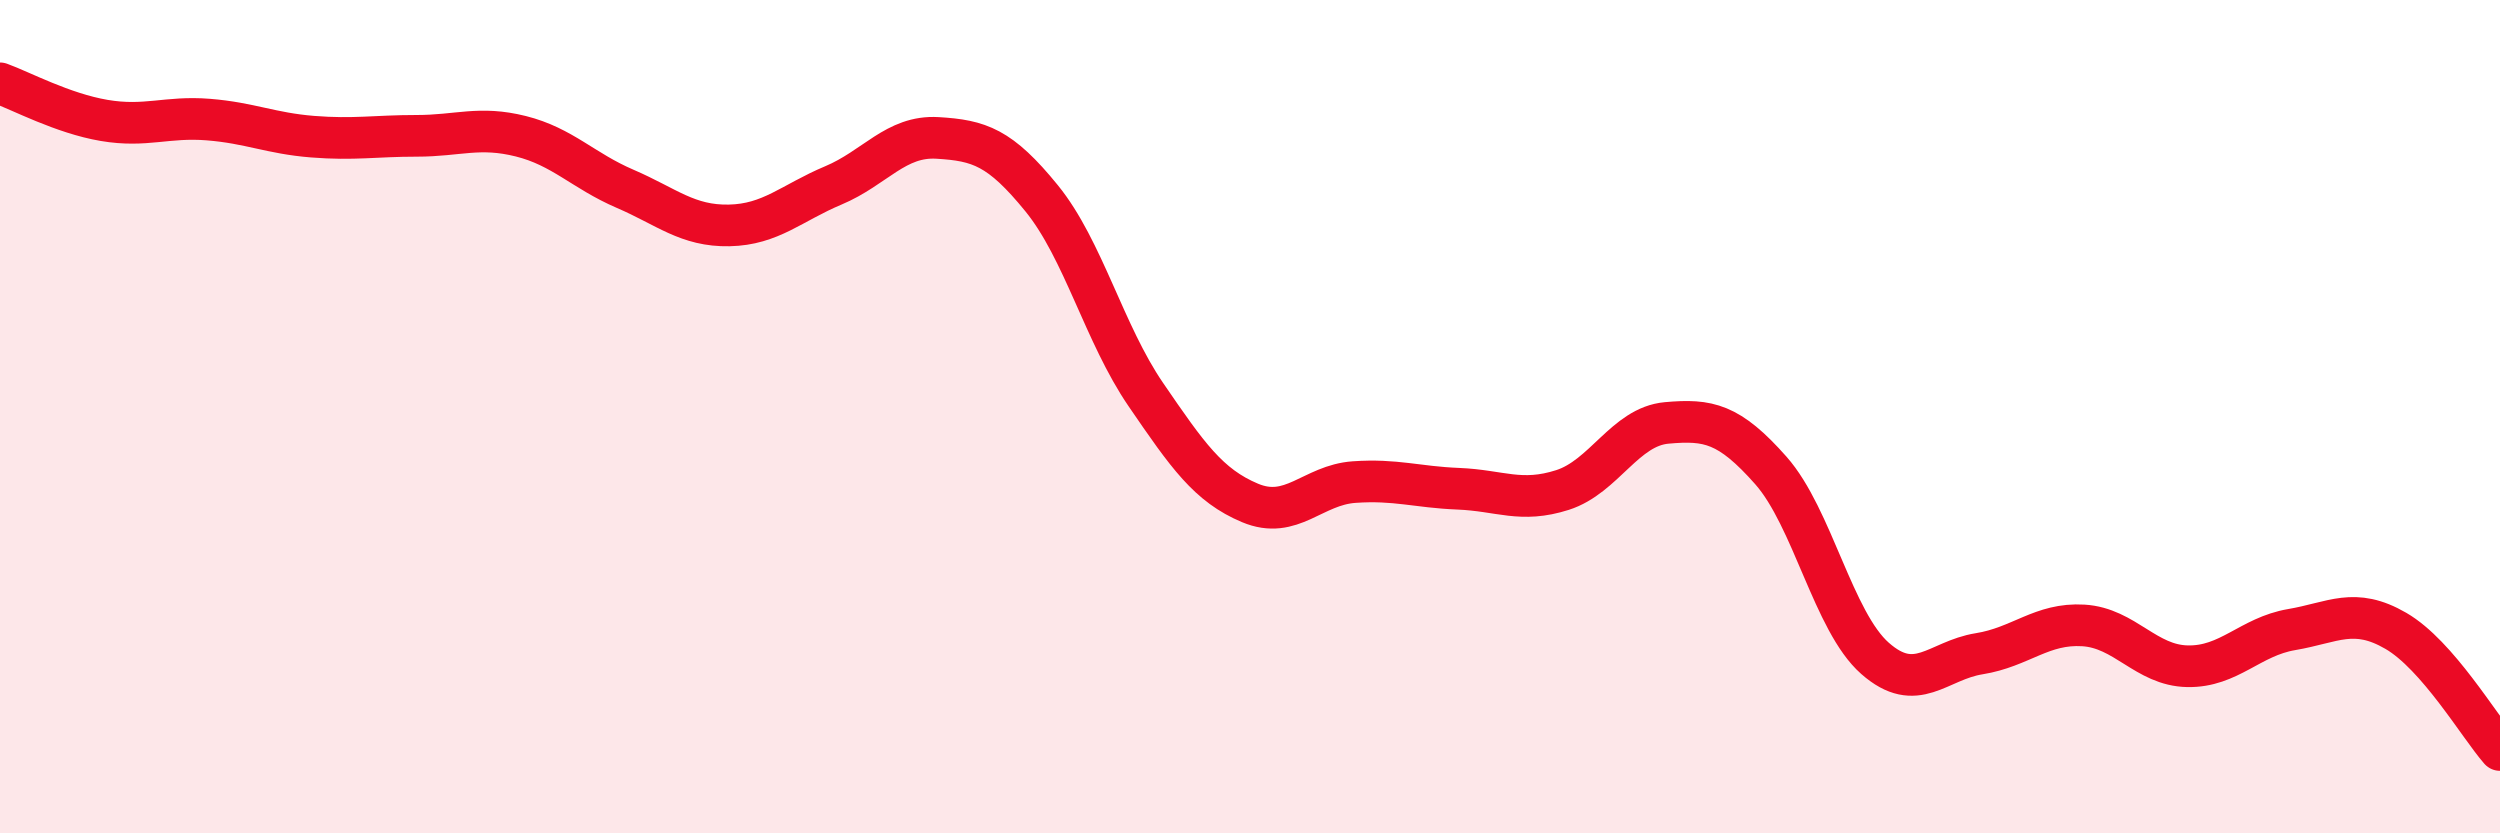 
    <svg width="60" height="20" viewBox="0 0 60 20" xmlns="http://www.w3.org/2000/svg">
      <path
        d="M 0,2 C 0.5,2.18 1.5,2.72 2.5,2.89 C 3.5,3.06 4,2.79 5,2.87 C 6,2.95 6.5,3.2 7.5,3.28 C 8.5,3.36 9,3.26 10,3.26 C 11,3.26 11.5,3.02 12.5,3.27 C 13.5,3.52 14,4.1 15,4.53 C 16,4.96 16.5,5.43 17.5,5.41 C 18.5,5.39 19,4.87 20,4.45 C 21,4.03 21.5,3.25 22.5,3.31 C 23.5,3.37 24,3.53 25,4.76 C 26,5.99 26.5,8.01 27.5,9.47 C 28.5,10.93 29,11.65 30,12.07 C 31,12.49 31.5,11.64 32.5,11.57 C 33.5,11.5 34,11.69 35,11.73 C 36,11.77 36.5,12.08 37.5,11.76 C 38.5,11.44 39,10.24 40,10.15 C 41,10.06 41.5,10.16 42.5,11.29 C 43.5,12.42 44,14.92 45,15.8 C 46,16.68 46.5,15.85 47.5,15.69 C 48.5,15.53 49,14.95 50,15.01 C 51,15.07 51.5,15.97 52.5,15.99 C 53.5,16.01 54,15.28 55,15.11 C 56,14.94 56.5,14.56 57.5,15.14 C 58.5,15.72 59.5,17.43 60,18L60 20L0 20Z"
        fill="#EB0A25"
        opacity="0.1"
        stroke-linecap="round"
        stroke-linejoin="round"
      />
      <path
        d="M 0,2 C 0.5,2.18 1.5,2.72 2.5,2.89 C 3.5,3.06 4,2.79 5,2.87 C 6,2.95 6.5,3.2 7.5,3.28 C 8.5,3.36 9,3.26 10,3.26 C 11,3.26 11.5,3.02 12.5,3.27 C 13.5,3.52 14,4.1 15,4.53 C 16,4.96 16.5,5.43 17.5,5.41 C 18.5,5.39 19,4.87 20,4.45 C 21,4.03 21.5,3.25 22.5,3.31 C 23.5,3.37 24,3.53 25,4.76 C 26,5.99 26.5,8.01 27.5,9.47 C 28.5,10.93 29,11.65 30,12.07 C 31,12.49 31.5,11.64 32.5,11.57 C 33.5,11.5 34,11.69 35,11.73 C 36,11.77 36.5,12.08 37.5,11.76 C 38.5,11.44 39,10.24 40,10.15 C 41,10.06 41.5,10.16 42.5,11.29 C 43.5,12.42 44,14.92 45,15.8 C 46,16.68 46.5,15.85 47.5,15.69 C 48.5,15.53 49,14.95 50,15.01 C 51,15.07 51.5,15.97 52.5,15.99 C 53.5,16.01 54,15.28 55,15.11 C 56,14.94 56.5,14.56 57.5,15.14 C 58.5,15.72 59.5,17.43 60,18"
        stroke="#EB0A25"
        stroke-width="1"
        fill="none"
        stroke-linecap="round"
        stroke-linejoin="round"
      />
    </svg>
  